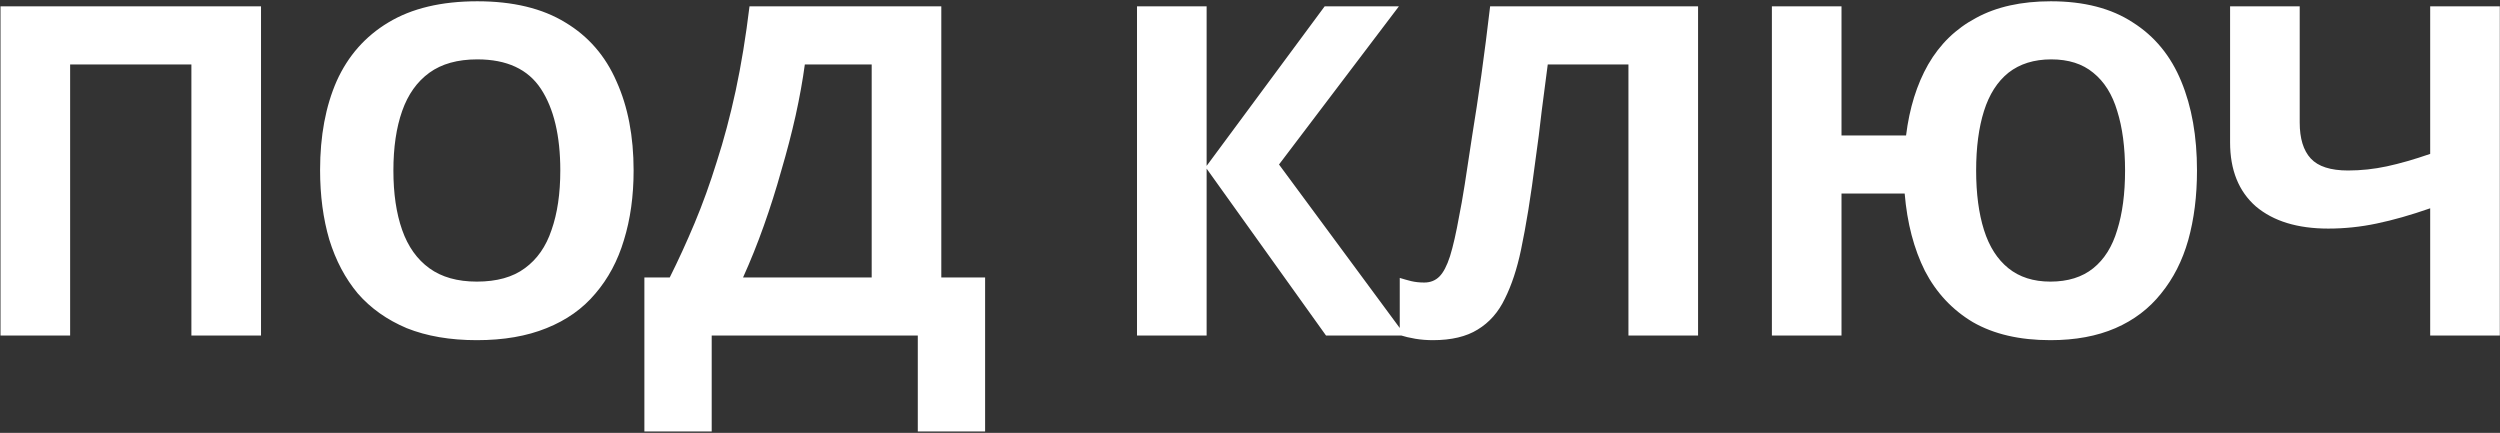 <?xml version="1.0" encoding="UTF-8"?> <svg xmlns="http://www.w3.org/2000/svg" width="976" height="169" viewBox="0 0 976 169" fill="none"><rect x="0" y="0" width="976" height="169" fill="#333333" stroke="none"/><path d="M0.2 131V2.48H101.9V131H74.72V25.16H27.38V131H0.2ZM247.361 66.56C247.361 76.52 246.101 85.58 243.581 93.74C241.181 101.78 237.461 108.74 232.421 114.62C227.501 120.5 221.141 125 213.341 128.12C205.661 131.24 196.601 132.8 186.161 132.8C175.721 132.8 166.601 131.24 158.801 128.12C151.121 124.88 144.761 120.38 139.721 114.62C134.801 108.74 131.081 101.72 128.561 93.56C126.161 85.4 124.961 76.34 124.961 66.38C124.961 53.06 127.121 41.48 131.441 31.64C135.881 21.8 142.601 14.18 151.601 8.78C160.721 3.26 172.301 0.5 186.341 0.5C200.261 0.5 211.721 3.26 220.721 8.78C229.721 14.18 236.381 21.86 240.701 31.82C245.141 41.66 247.361 53.24 247.361 66.56ZM153.581 66.56C153.581 75.56 154.721 83.3 157.001 89.78C159.281 96.26 162.821 101.24 167.621 104.72C172.421 108.2 178.601 109.94 186.161 109.94C193.961 109.94 200.201 108.2 204.881 104.72C209.681 101.24 213.161 96.26 215.321 89.78C217.601 83.3 218.741 75.56 218.741 66.56C218.741 53 216.221 42.38 211.181 34.7C206.141 27.02 197.861 23.18 186.341 23.18C178.661 23.18 172.421 24.92 167.621 28.4C162.821 31.88 159.281 36.86 157.001 43.34C154.721 49.82 153.581 57.56 153.581 66.56ZM367.487 2.48V108.32H384.587V168.44H358.307V131H277.847V168.44H251.567V108.32H261.467C264.827 101.6 268.067 94.52 271.187 87.08C274.307 79.64 277.187 71.66 279.827 63.14C282.587 54.62 285.047 45.38 287.207 35.42C289.367 25.34 291.167 14.36 292.607 2.48H367.487ZM314.207 25.16C313.367 31.4 312.167 38.06 310.607 45.14C309.047 52.1 307.187 59.24 305.027 66.56C302.987 73.88 300.707 81.08 298.187 88.16C295.667 95.24 292.967 101.96 290.087 108.32H340.307V25.16H314.207ZM548.646 131H517.686L471.066 65.84V131H443.886V2.48H471.066V64.76L517.146 2.48H546.126L499.326 64.22L548.646 131ZM662.923 131H635.743V25.16H604.243C603.523 30.68 602.743 36.68 601.903 43.16C601.183 49.64 600.343 56.24 599.383 62.96C598.543 69.56 597.643 75.86 596.683 81.86C595.723 87.74 594.763 92.96 593.803 97.52C592.243 104.96 590.143 111.32 587.503 116.6C584.983 121.88 581.443 125.9 576.883 128.66C572.443 131.42 566.623 132.8 559.423 132.8C557.023 132.8 554.743 132.62 552.583 132.26C550.423 131.9 548.383 131.42 546.463 130.82V108.5C548.023 108.98 549.523 109.4 550.963 109.76C552.523 110.12 554.203 110.3 556.003 110.3C558.403 110.3 560.383 109.52 561.943 107.96C563.503 106.4 564.883 103.76 566.083 100.04C567.283 96.2 568.483 90.92 569.683 84.2C570.283 81.32 571.003 77.24 571.843 71.96C572.683 66.56 573.643 60.26 574.723 53.06C575.923 45.74 577.123 37.82 578.323 29.3C579.523 20.66 580.663 11.72 581.743 2.48H662.923V131ZM857.705 66.56C857.705 76.52 856.565 85.58 854.285 93.74C852.005 101.78 848.465 108.74 843.665 114.62C838.985 120.5 833.045 125 825.845 128.12C818.645 131.24 810.185 132.8 800.465 132.8C788.465 132.8 778.385 130.46 770.225 125.78C762.185 120.98 755.945 114.32 751.505 105.8C747.185 97.16 744.545 87.08 743.585 75.56H718.925V131H691.745V2.48H718.925V52.88H744.125C745.445 42.2 748.325 32.96 752.765 25.16C757.325 17.24 763.565 11.18 771.485 6.98C779.405 2.66 789.125 0.5 800.645 0.5C813.605 0.5 824.285 3.26 832.685 8.78C841.205 14.18 847.505 21.86 851.585 31.82C855.665 41.66 857.705 53.24 857.705 66.56ZM771.485 66.56C771.485 75.56 772.505 83.3 774.545 89.78C776.585 96.26 779.765 101.24 784.085 104.72C788.405 108.2 793.865 109.94 800.465 109.94C807.305 109.94 812.885 108.2 817.205 104.72C821.525 101.24 824.645 96.26 826.565 89.78C828.605 83.3 829.625 75.56 829.625 66.56C829.625 57.56 828.605 49.82 826.565 43.34C824.645 36.86 821.525 31.88 817.205 28.4C813.005 24.92 807.545 23.18 800.825 23.18C794.105 23.18 788.525 24.92 784.085 28.4C779.765 31.88 776.585 36.86 774.545 43.34C772.505 49.82 771.485 57.56 771.485 66.56ZM975.925 131H948.745V81.32C941.185 83.96 934.225 85.94 927.865 87.26C921.625 88.58 915.325 89.24 908.965 89.24C896.965 89.24 887.545 86.36 880.705 80.6C873.985 74.72 870.625 66.38 870.625 55.58V2.48H897.805V47.84C897.805 54.08 899.245 58.76 902.125 61.88C905.005 65 909.865 66.56 916.705 66.56C921.745 66.56 926.785 66.02 931.825 64.94C936.865 63.86 942.505 62.24 948.745 60.08V2.48H975.925V131Z" fill="white"></path></svg> 